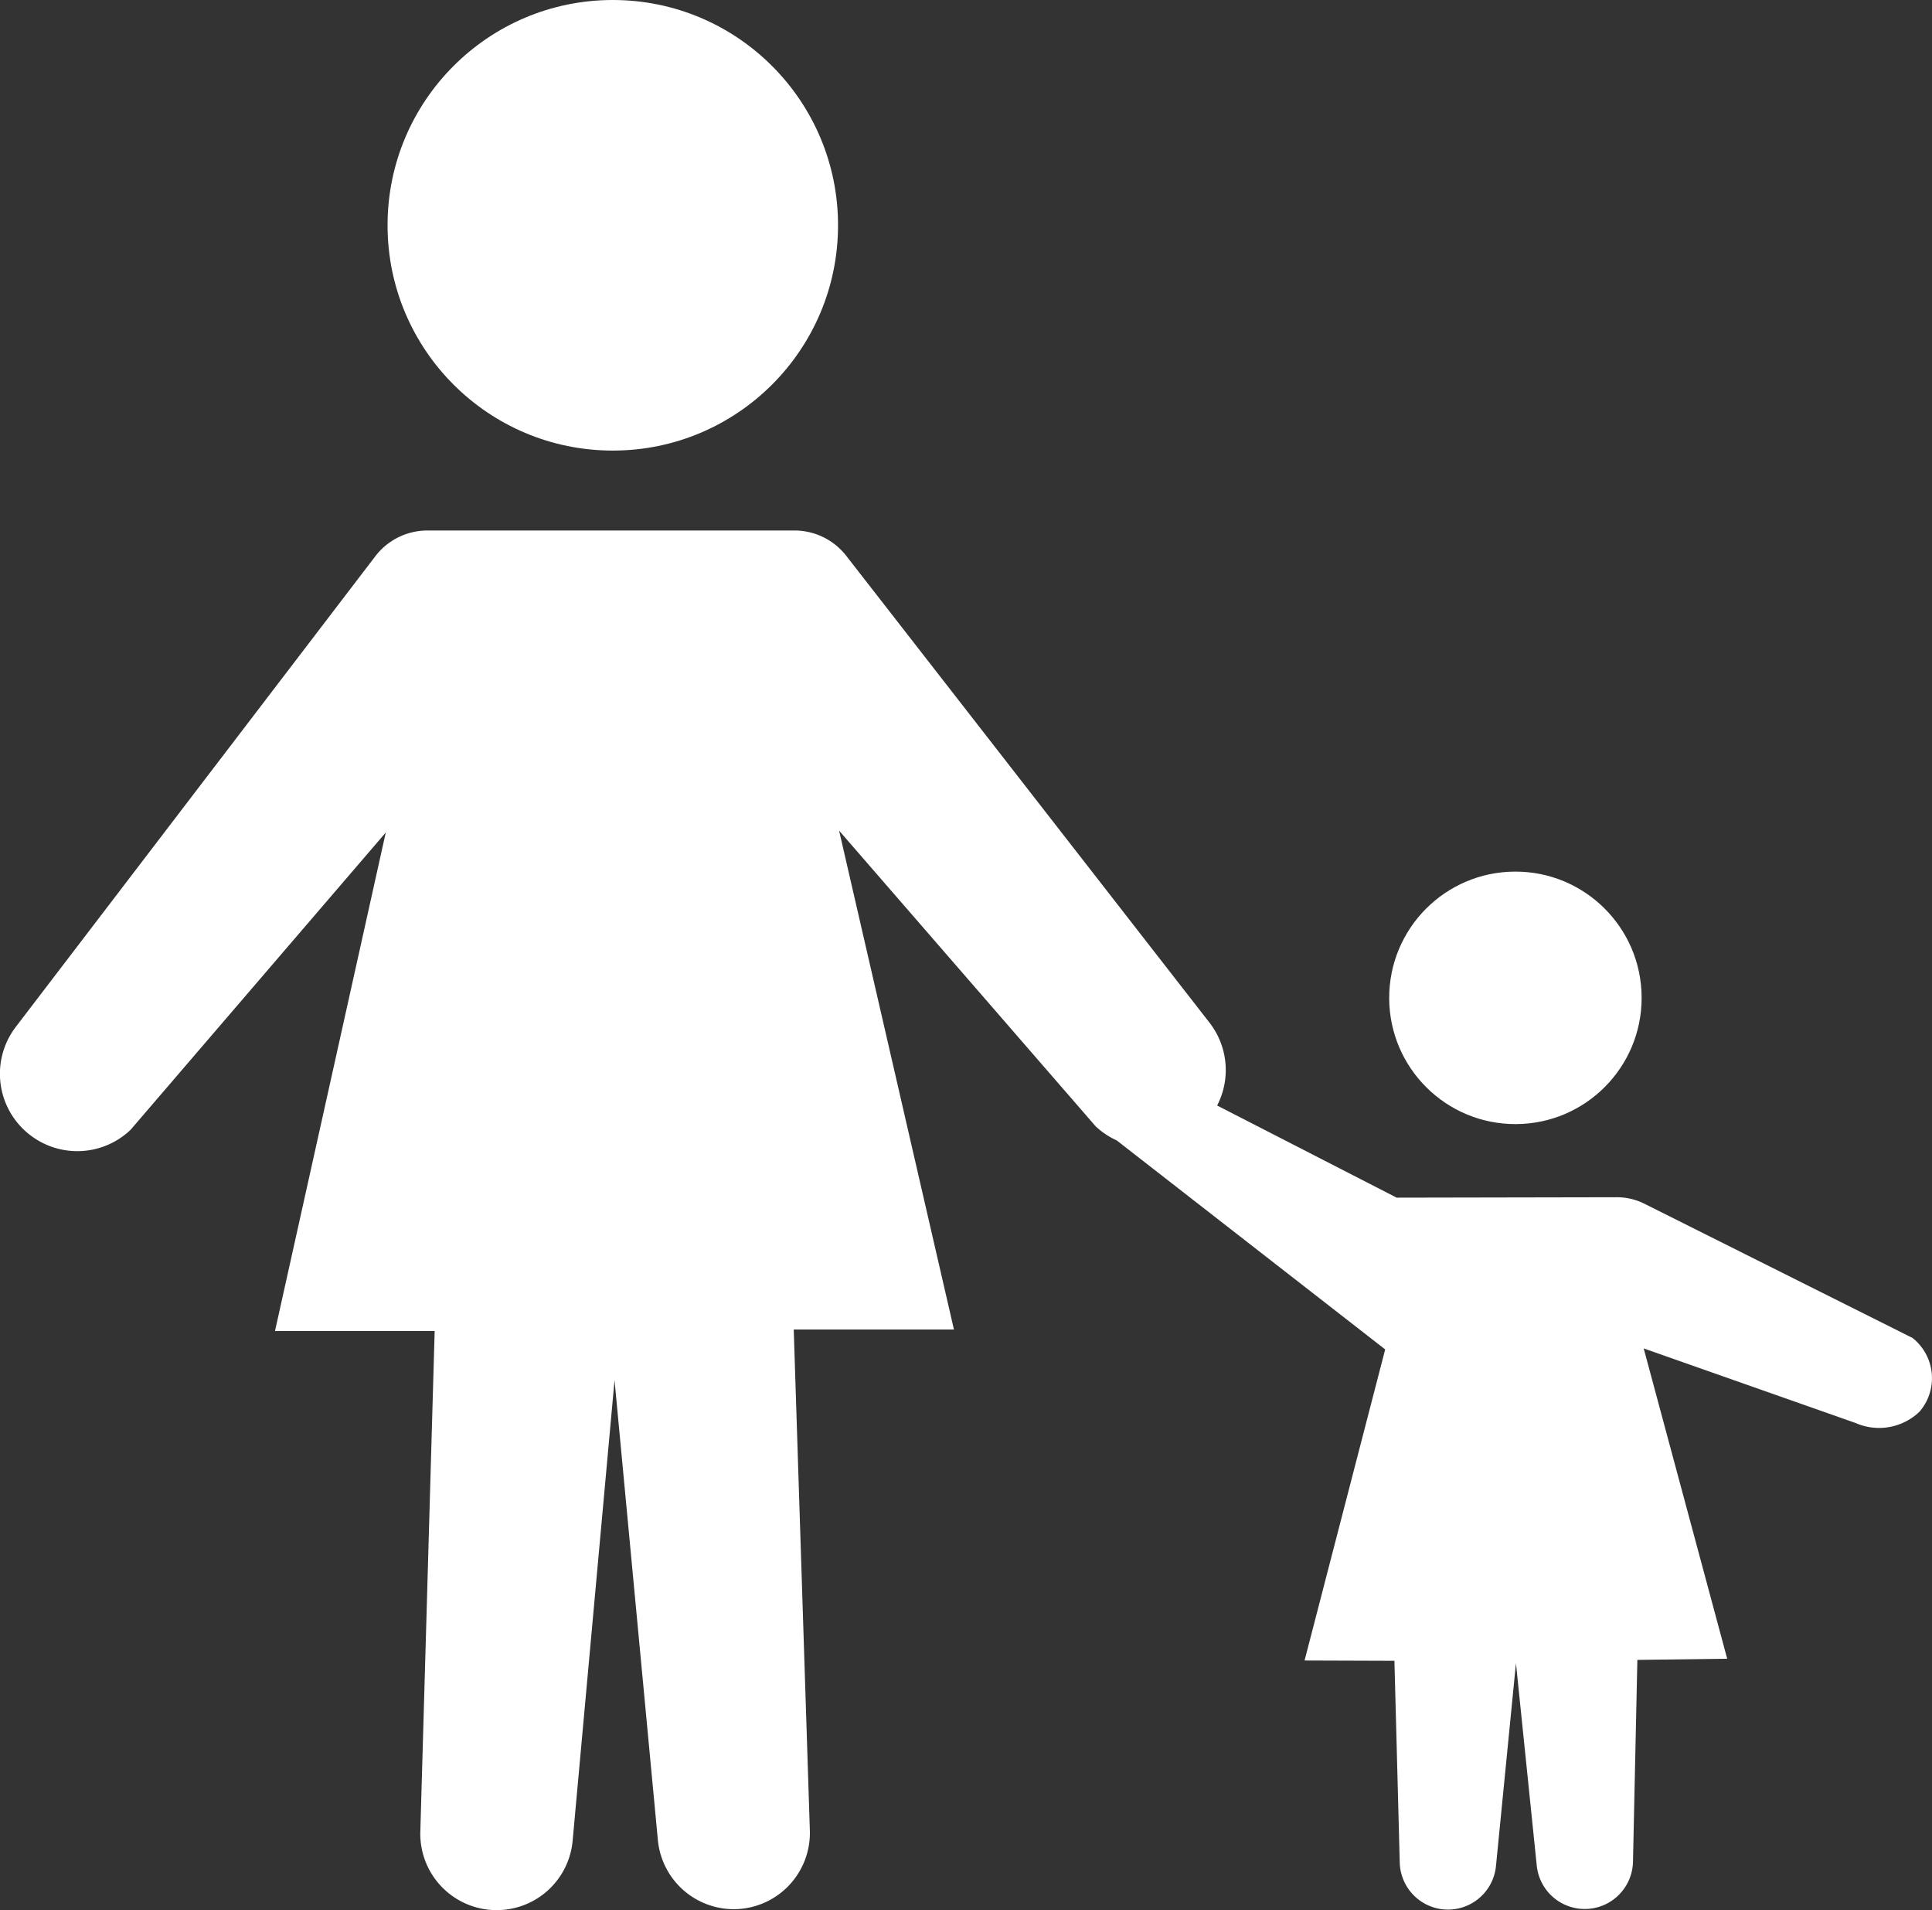 <svg xmlns="http://www.w3.org/2000/svg" width="51.062" height="50.473" viewBox="0 0 51.062 50.473"><rect x="0" y="0" width="51.062" height="50.473" fill="#333333" stroke="none"/><defs><style>.a{fill:#fff;}</style></defs><g transform="translate(0 0)"><g transform="translate(0 0)"><circle class="a" cx="5.953" cy="5.953" r="5.953" transform="translate(10.243)"/><g transform="translate(0 14.018)"><path class="a" d="M1171.374,756.279l9.5-12.434a1.734,1.734,0,0,1,1.378-.681h9.7a1.734,1.734,0,0,1,1.369.669l9.6,12.335a2.04,2.04,0,0,1-.367,2.871h0a2.041,2.041,0,0,1-2.642-.132l-6.78-7.812,3.035,13.181h-4.234l.426,13.239a2.015,2.015,0,0,1-2,2.079h0a2.016,2.016,0,0,1-2.016-1.821l-1.146-12.156-1.108,12.175a2.015,2.015,0,0,1-2,1.827h0a2.016,2.016,0,0,1-2.025-2.072l.379-13.23-4.22,0,2.928-13.173L1174.406,759a2.04,2.04,0,0,1-2.636.153h0A2.04,2.04,0,0,1,1171.374,756.279Z" transform="translate(-1170.955 -743.164)"/></g><g transform="translate(29.532 27.86)"><path class="a" d="M1258.128,784.022l7.382,3.787,5.818-.011a1.624,1.624,0,0,1,.73.172l7.087,3.547a1.356,1.356,0,0,1,.184,1.946,1.543,1.543,0,0,1-1.691.3l-5.6-1.971,2.207,8.2-2.374.031-.116,5.335a1.275,1.275,0,0,1-1.258,1.247h0a1.275,1.275,0,0,1-1.284-1.136l-.551-5.359-.529,5.369a1.275,1.275,0,0,1-1.272,1.142h0a1.275,1.275,0,0,1-1.27-1.241l-.141-5.333-2.375-.008,2.131-8.22-7.083-5.513Z" transform="translate(-1258.128 -784.022)"/></g></g><circle class="a" cx="3.336" cy="3.336" r="3.336" transform="translate(36.703 23.044) rotate(-0.22)"/></g></svg>